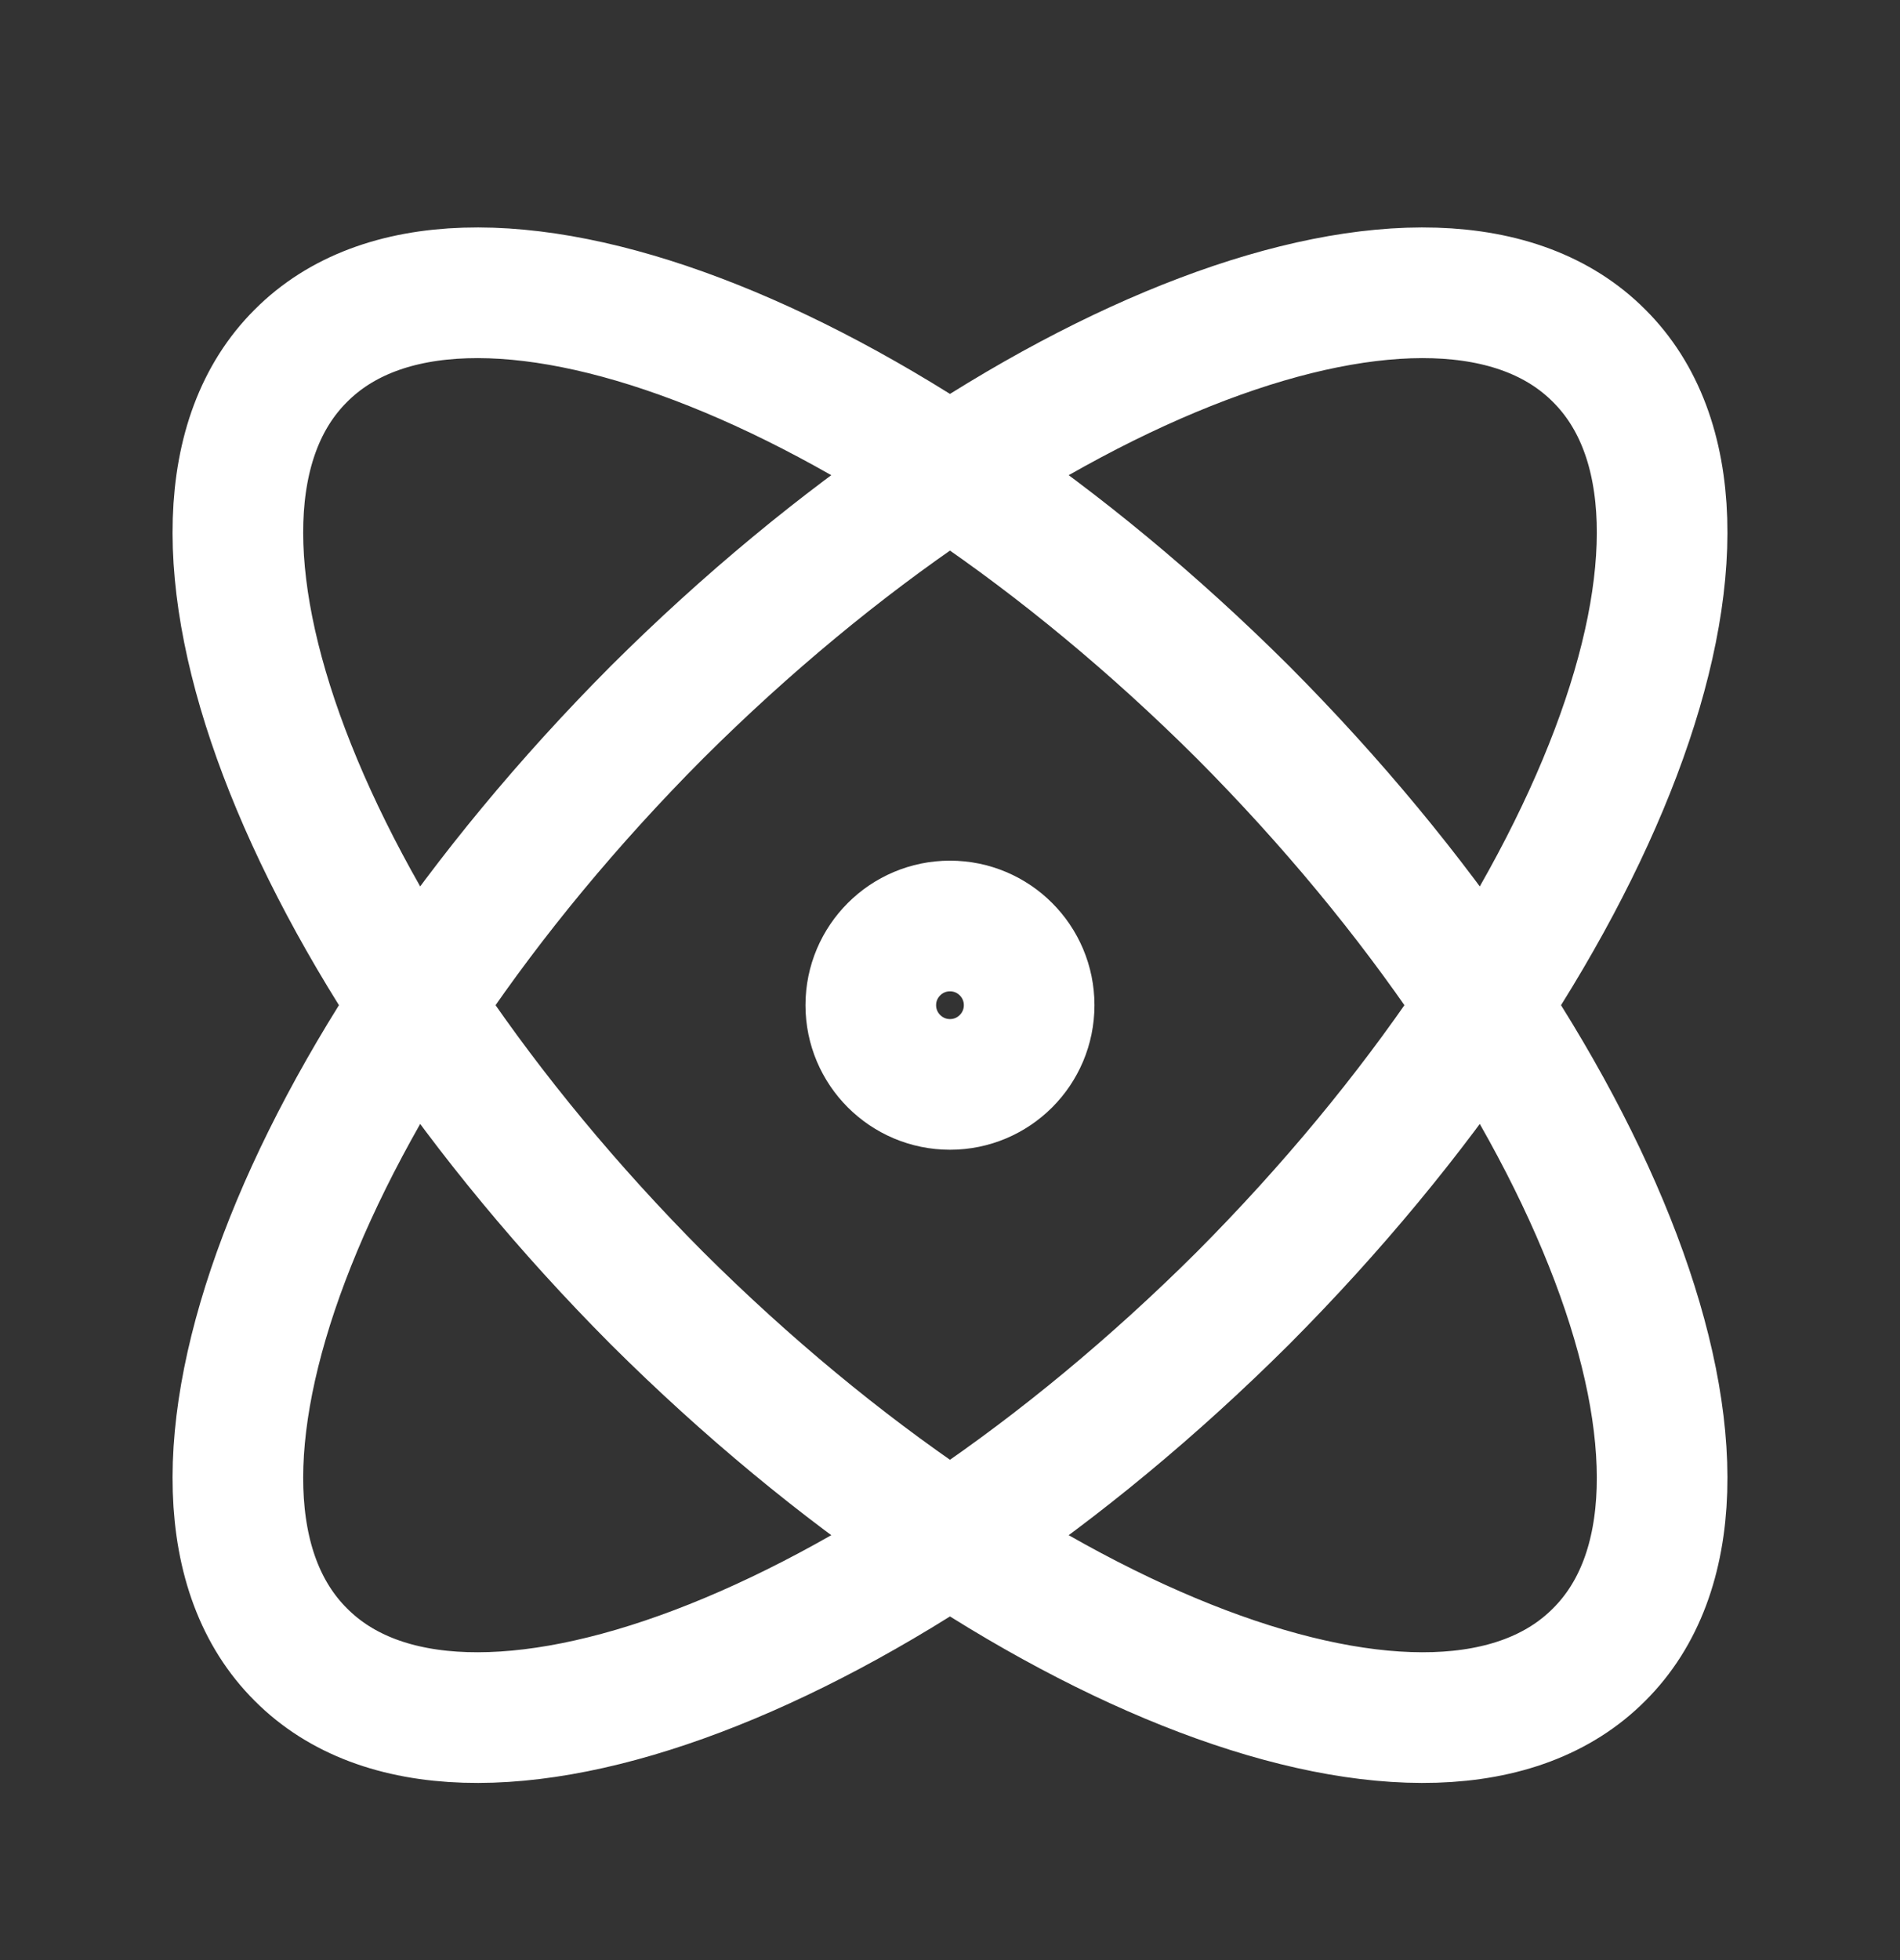 <svg width="32" height="33" viewBox="0 0 32 33" fill="none" xmlns="http://www.w3.org/2000/svg">
<rect x="0" y="0" width="32" height="33" fill="#333333" stroke="none"/>
<path d="M16 18.257C16.736 18.257 17.333 17.66 17.333 16.923C17.333 16.187 16.736 15.59 16 15.59C15.264 15.59 14.666 16.187 14.666 16.923C14.666 17.66 15.264 18.257 16 18.257Z" stroke="white" stroke-width="2.2" stroke-linecap="round" stroke-linejoin="round"/>
<path d="M26.933 27.857C29.653 25.15 26.96 18.043 20.933 11.99C14.88 5.963 7.773 3.27 5.067 5.99C2.347 8.697 5.04 15.803 11.066 21.857C17.12 27.883 24.227 30.577 26.933 27.857Z" stroke="white" stroke-width="2.2" stroke-linecap="round" stroke-linejoin="round"/>
<path d="M20.933 21.857C26.96 15.803 29.653 8.697 26.933 5.99C24.227 3.27 17.12 5.963 11.066 11.99C5.04 18.043 2.347 25.15 5.067 27.857C7.773 30.577 14.88 27.883 20.933 21.857Z" stroke="white" stroke-width="2.2" stroke-linecap="round" stroke-linejoin="round"/>
</svg>
